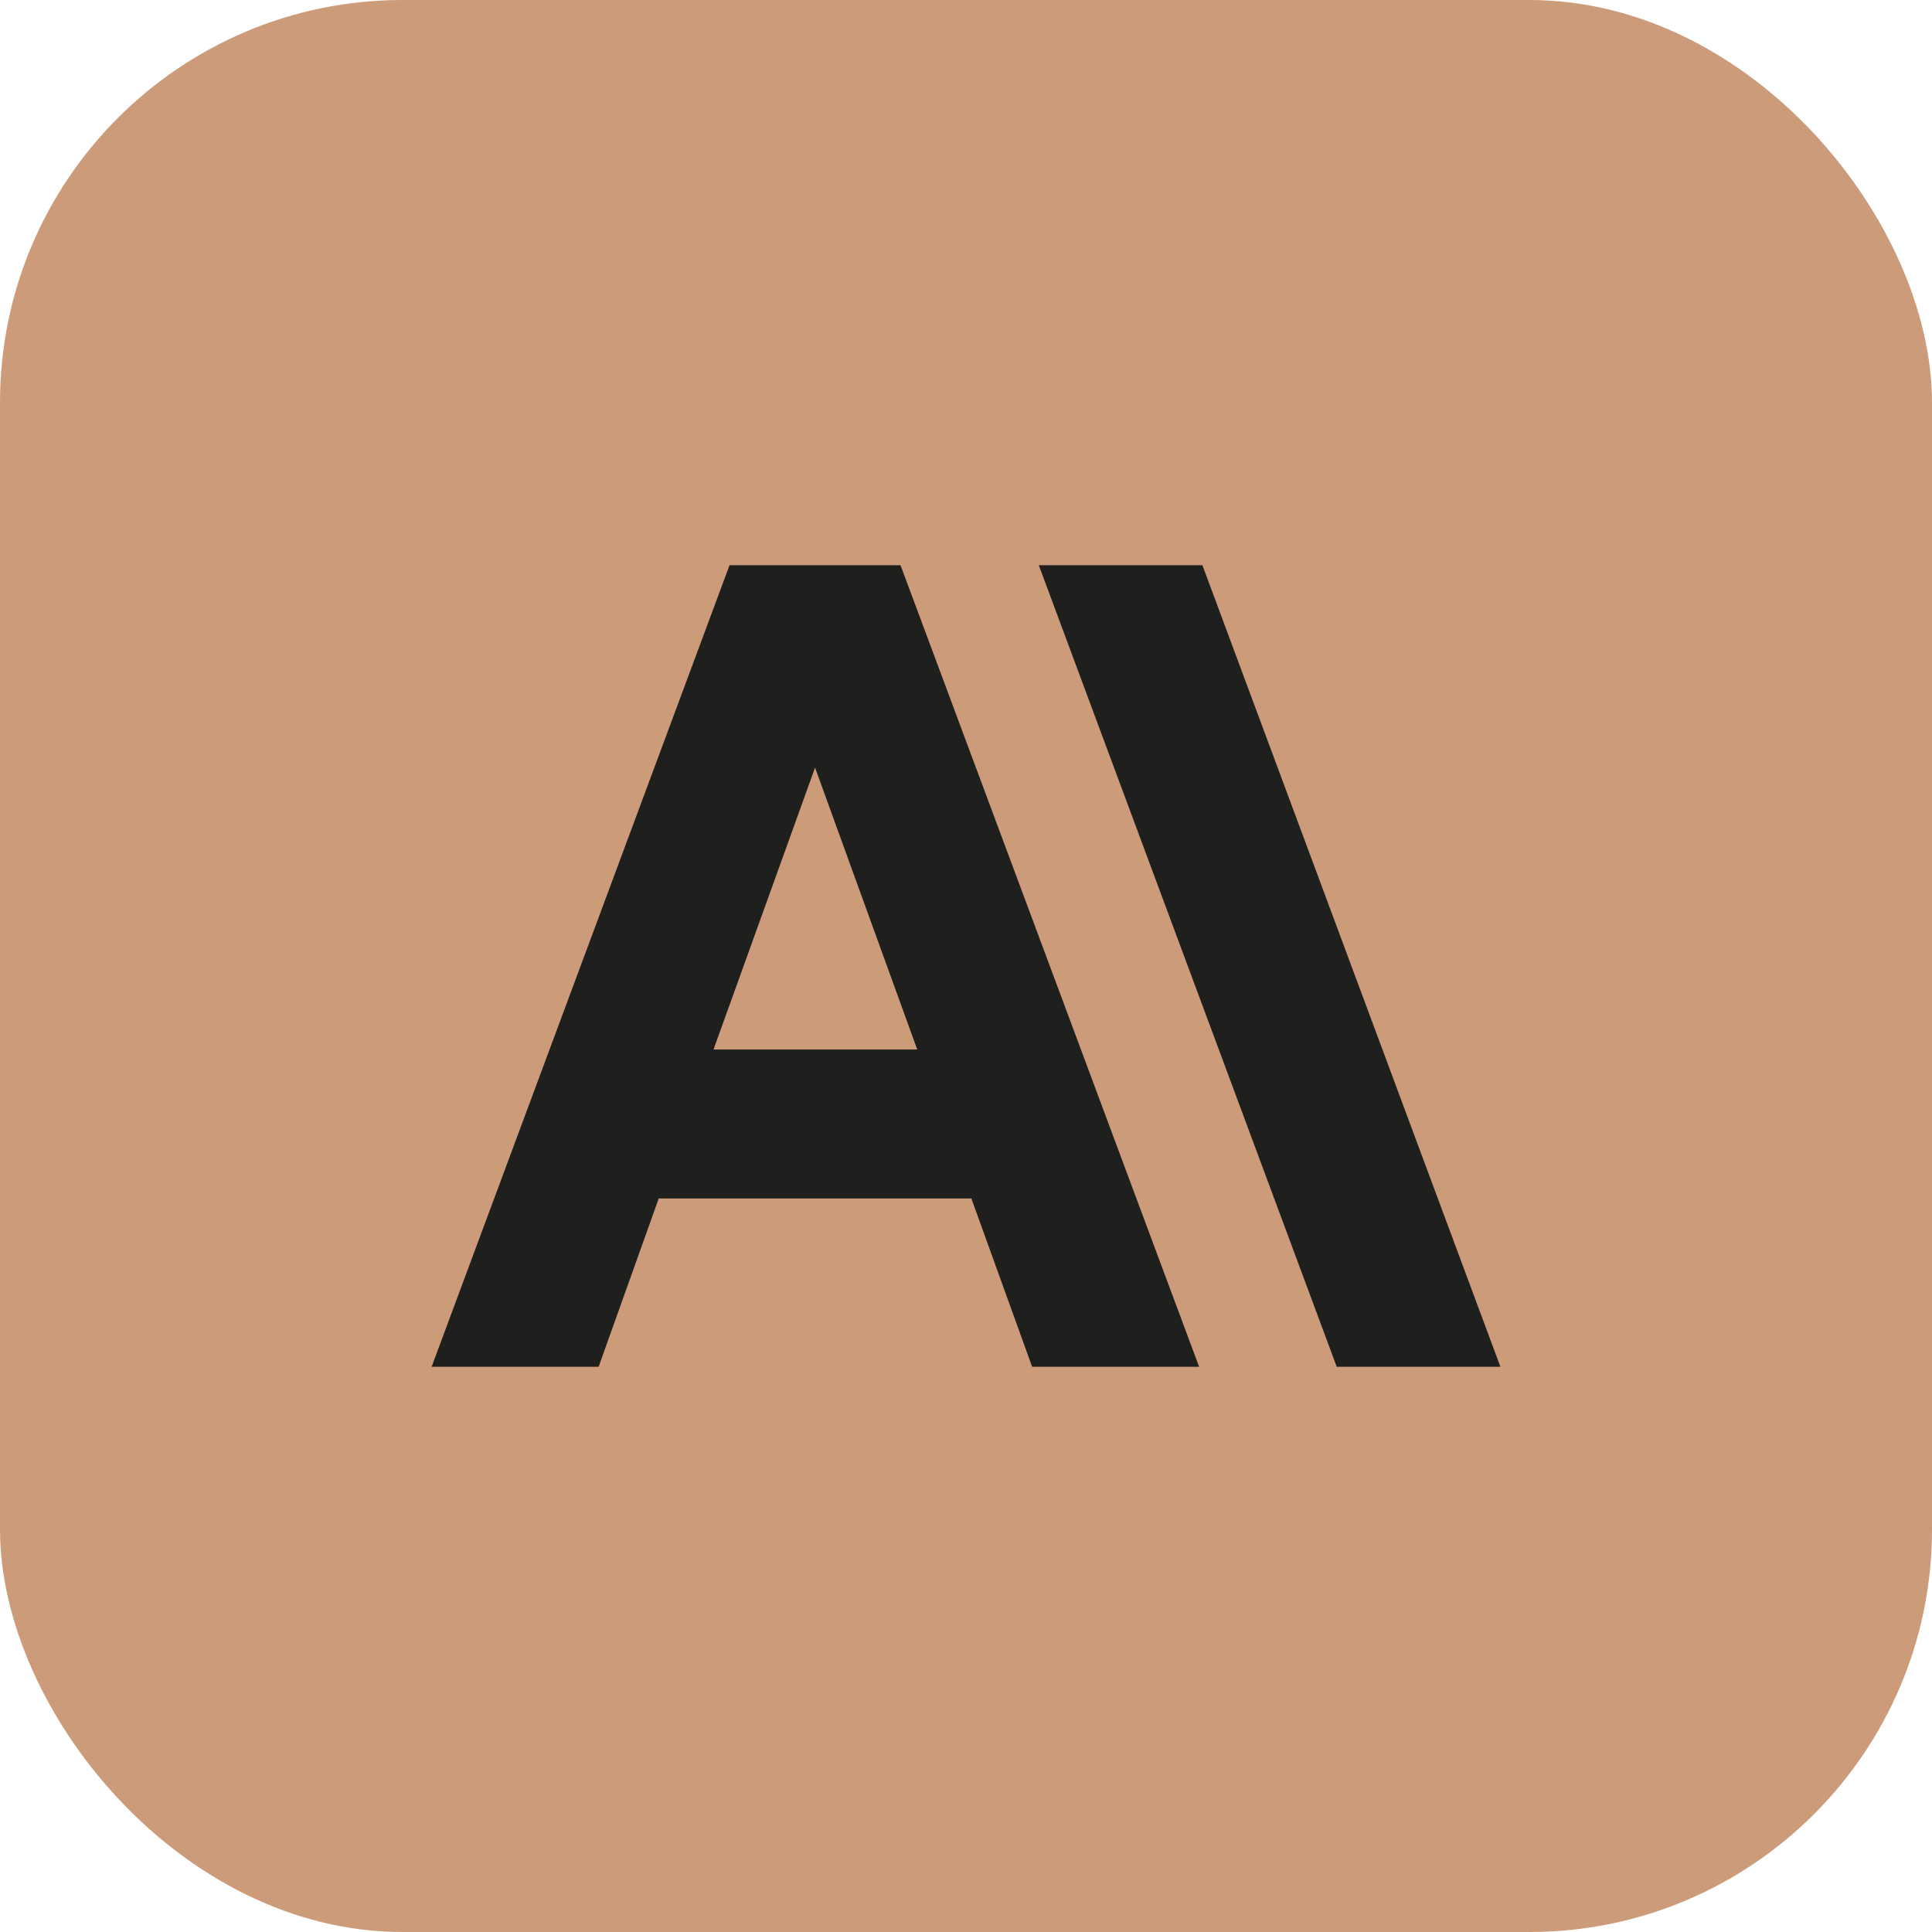 <svg width="70" height="70" viewBox="0 0 70 70" xmlns="http://www.w3.org/2000/svg">
    <g fill="none" fill-rule="evenodd">
        <rect fill="#CC9B7A" width="70" height="70" rx="14.586"/>
        <path d="M43.567 20.479h-5.929L48.432 49.52h5.93L43.566 20.48zm-17.134 0L15.639 49.52h6.05l2.178-6.098h11.327l2.202 6.098h6.05L32.628 20.48h-6.195zm-.581 17.546 3.679-10.213 3.702 10.213h-7.381z" fill="#1F1F1E" fill-rule="nonzero"/>
    </g>
</svg>
